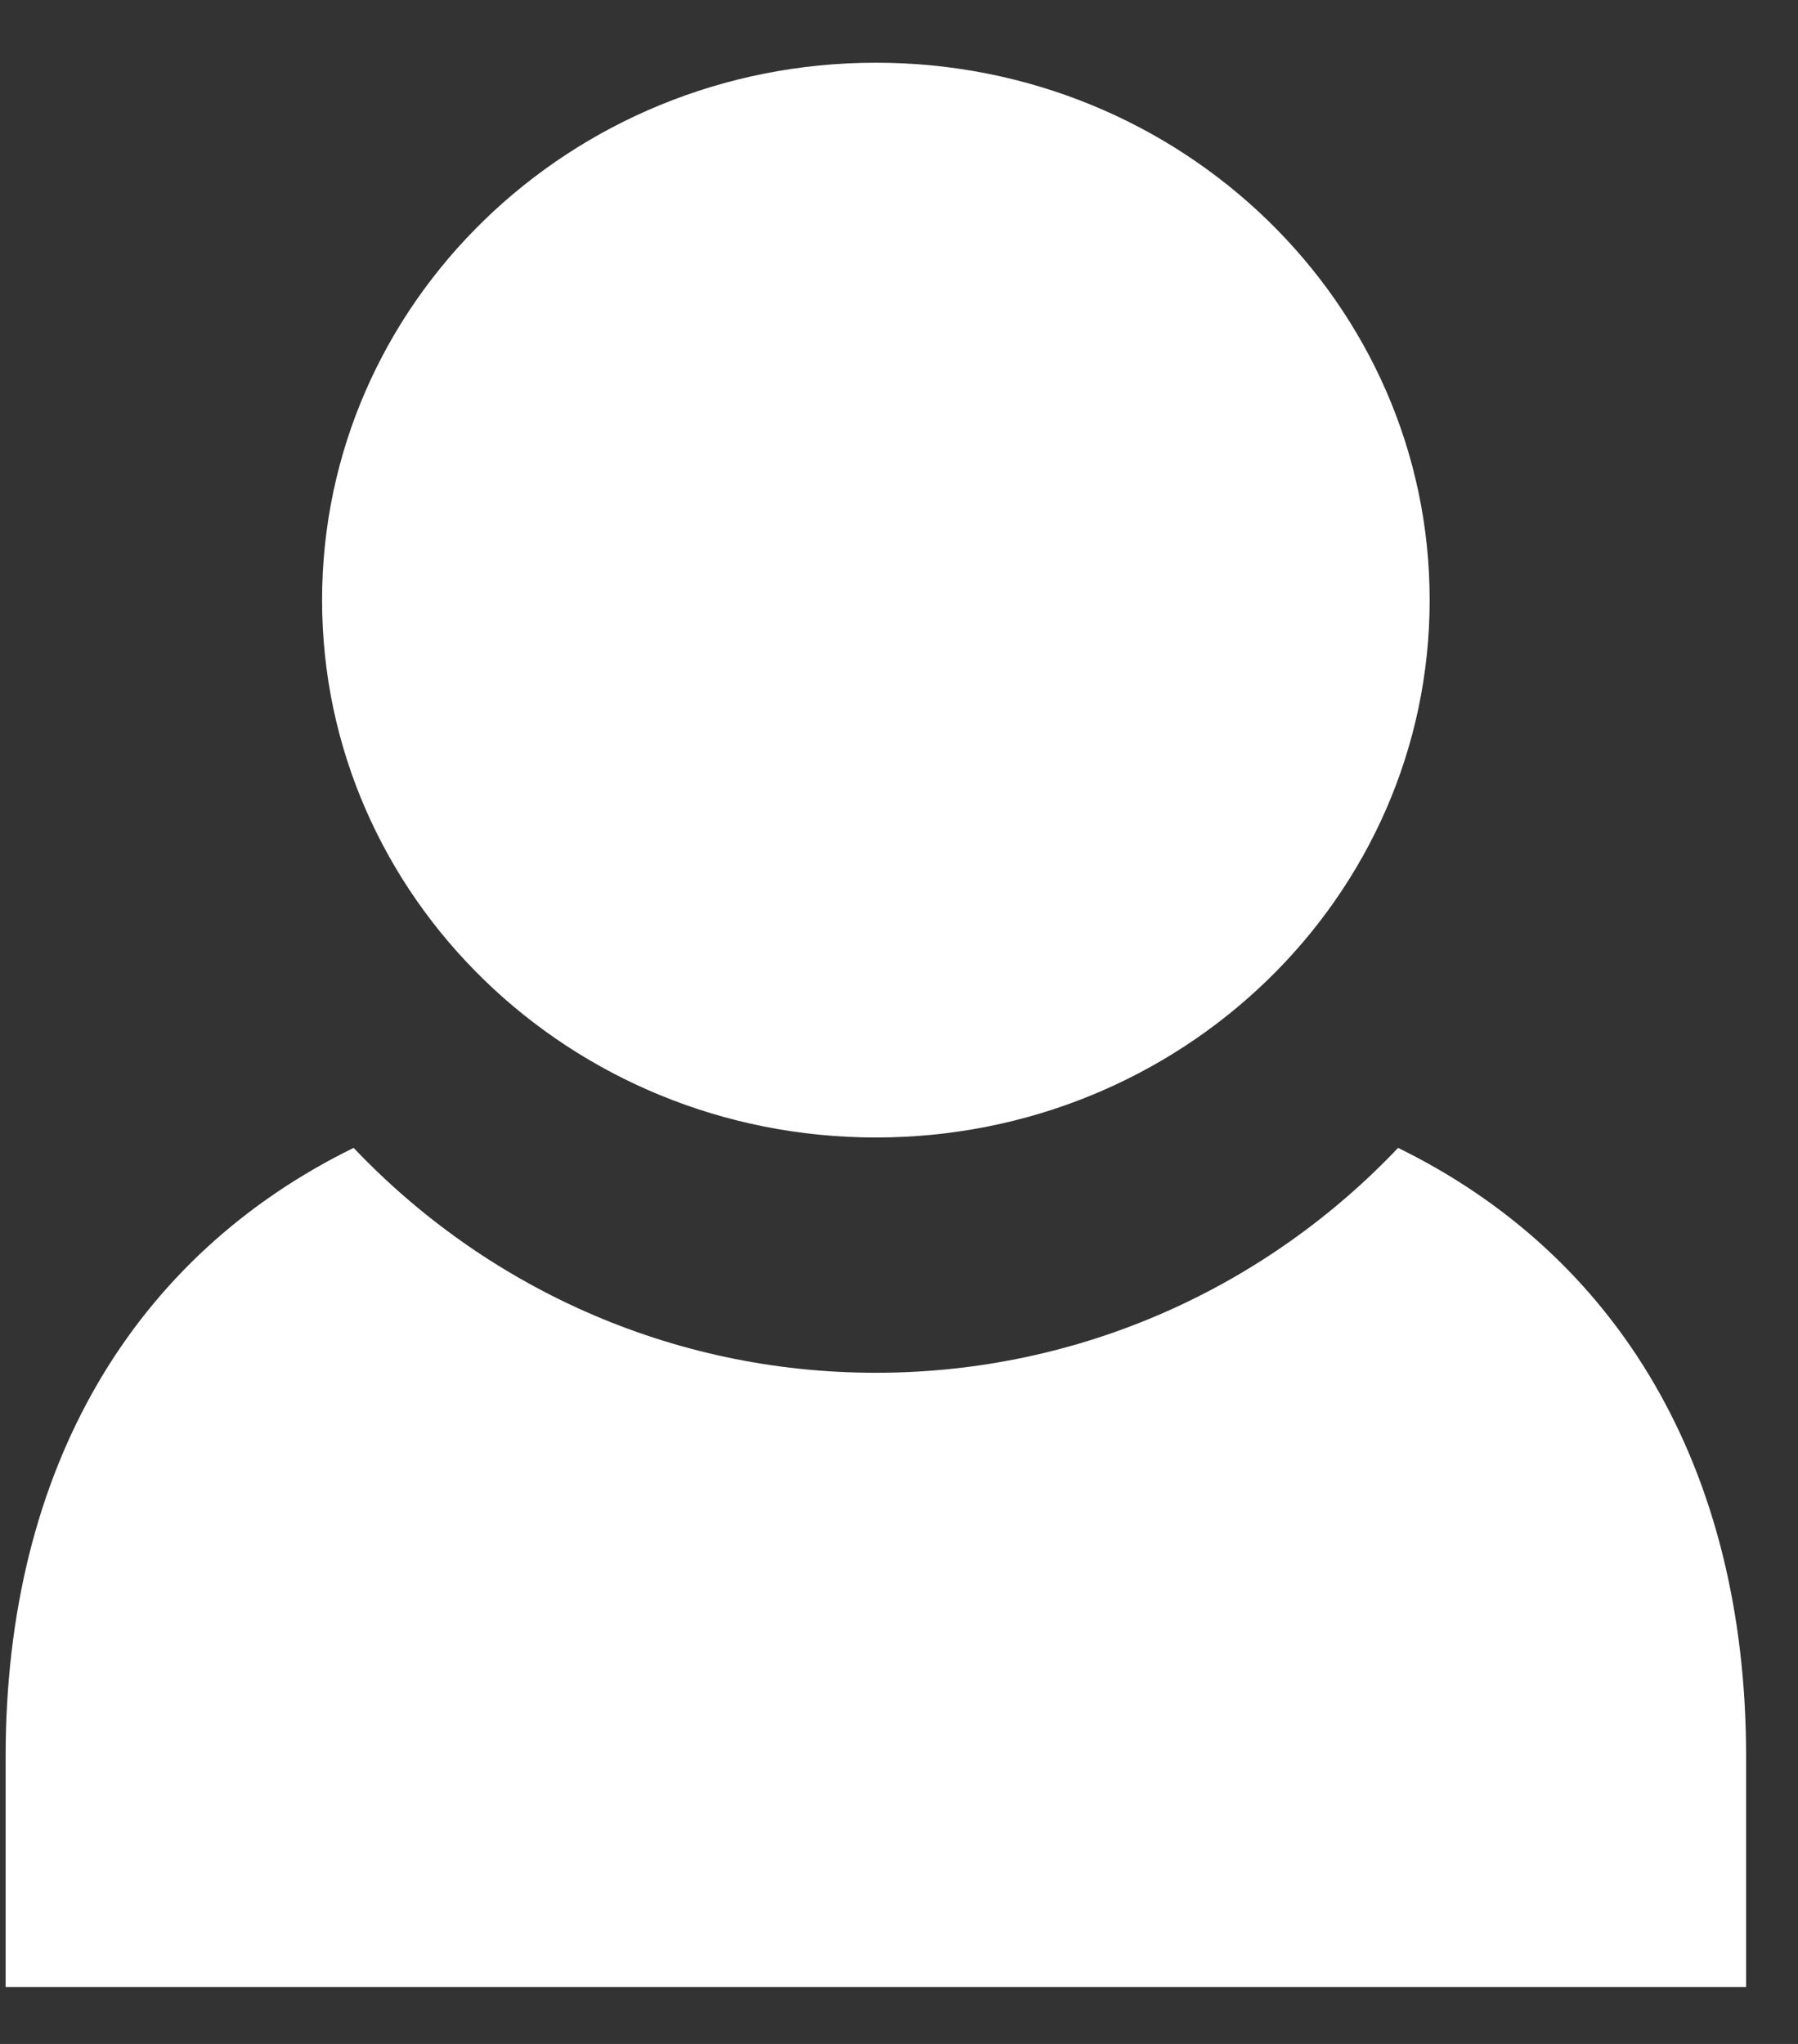 <svg width="22" height="25" viewBox="0 0 22 25" fill="none" xmlns="http://www.w3.org/2000/svg">
<rect x="0" y="0" width="22" height="25" fill="#333333" stroke="none"/>
<path d="M17.107 14.04C15.514 15.719 13.25 16.791 10.717 16.791C8.184 16.791 5.92 15.719 4.327 14.04C1.646 15.354 0.069 17.942 0.069 21.486V24.303H21.365V21.486C21.365 17.942 19.788 15.354 17.107 14.04Z" fill="white"/>
<path d="M10.717 13.913C14.459 13.913 17.493 10.97 17.493 7.34C17.493 3.71 14.459 0.767 10.717 0.767C6.975 0.767 3.941 3.71 3.941 7.34C3.941 10.97 6.975 13.913 10.717 13.913Z" fill="white"/>
</svg>
